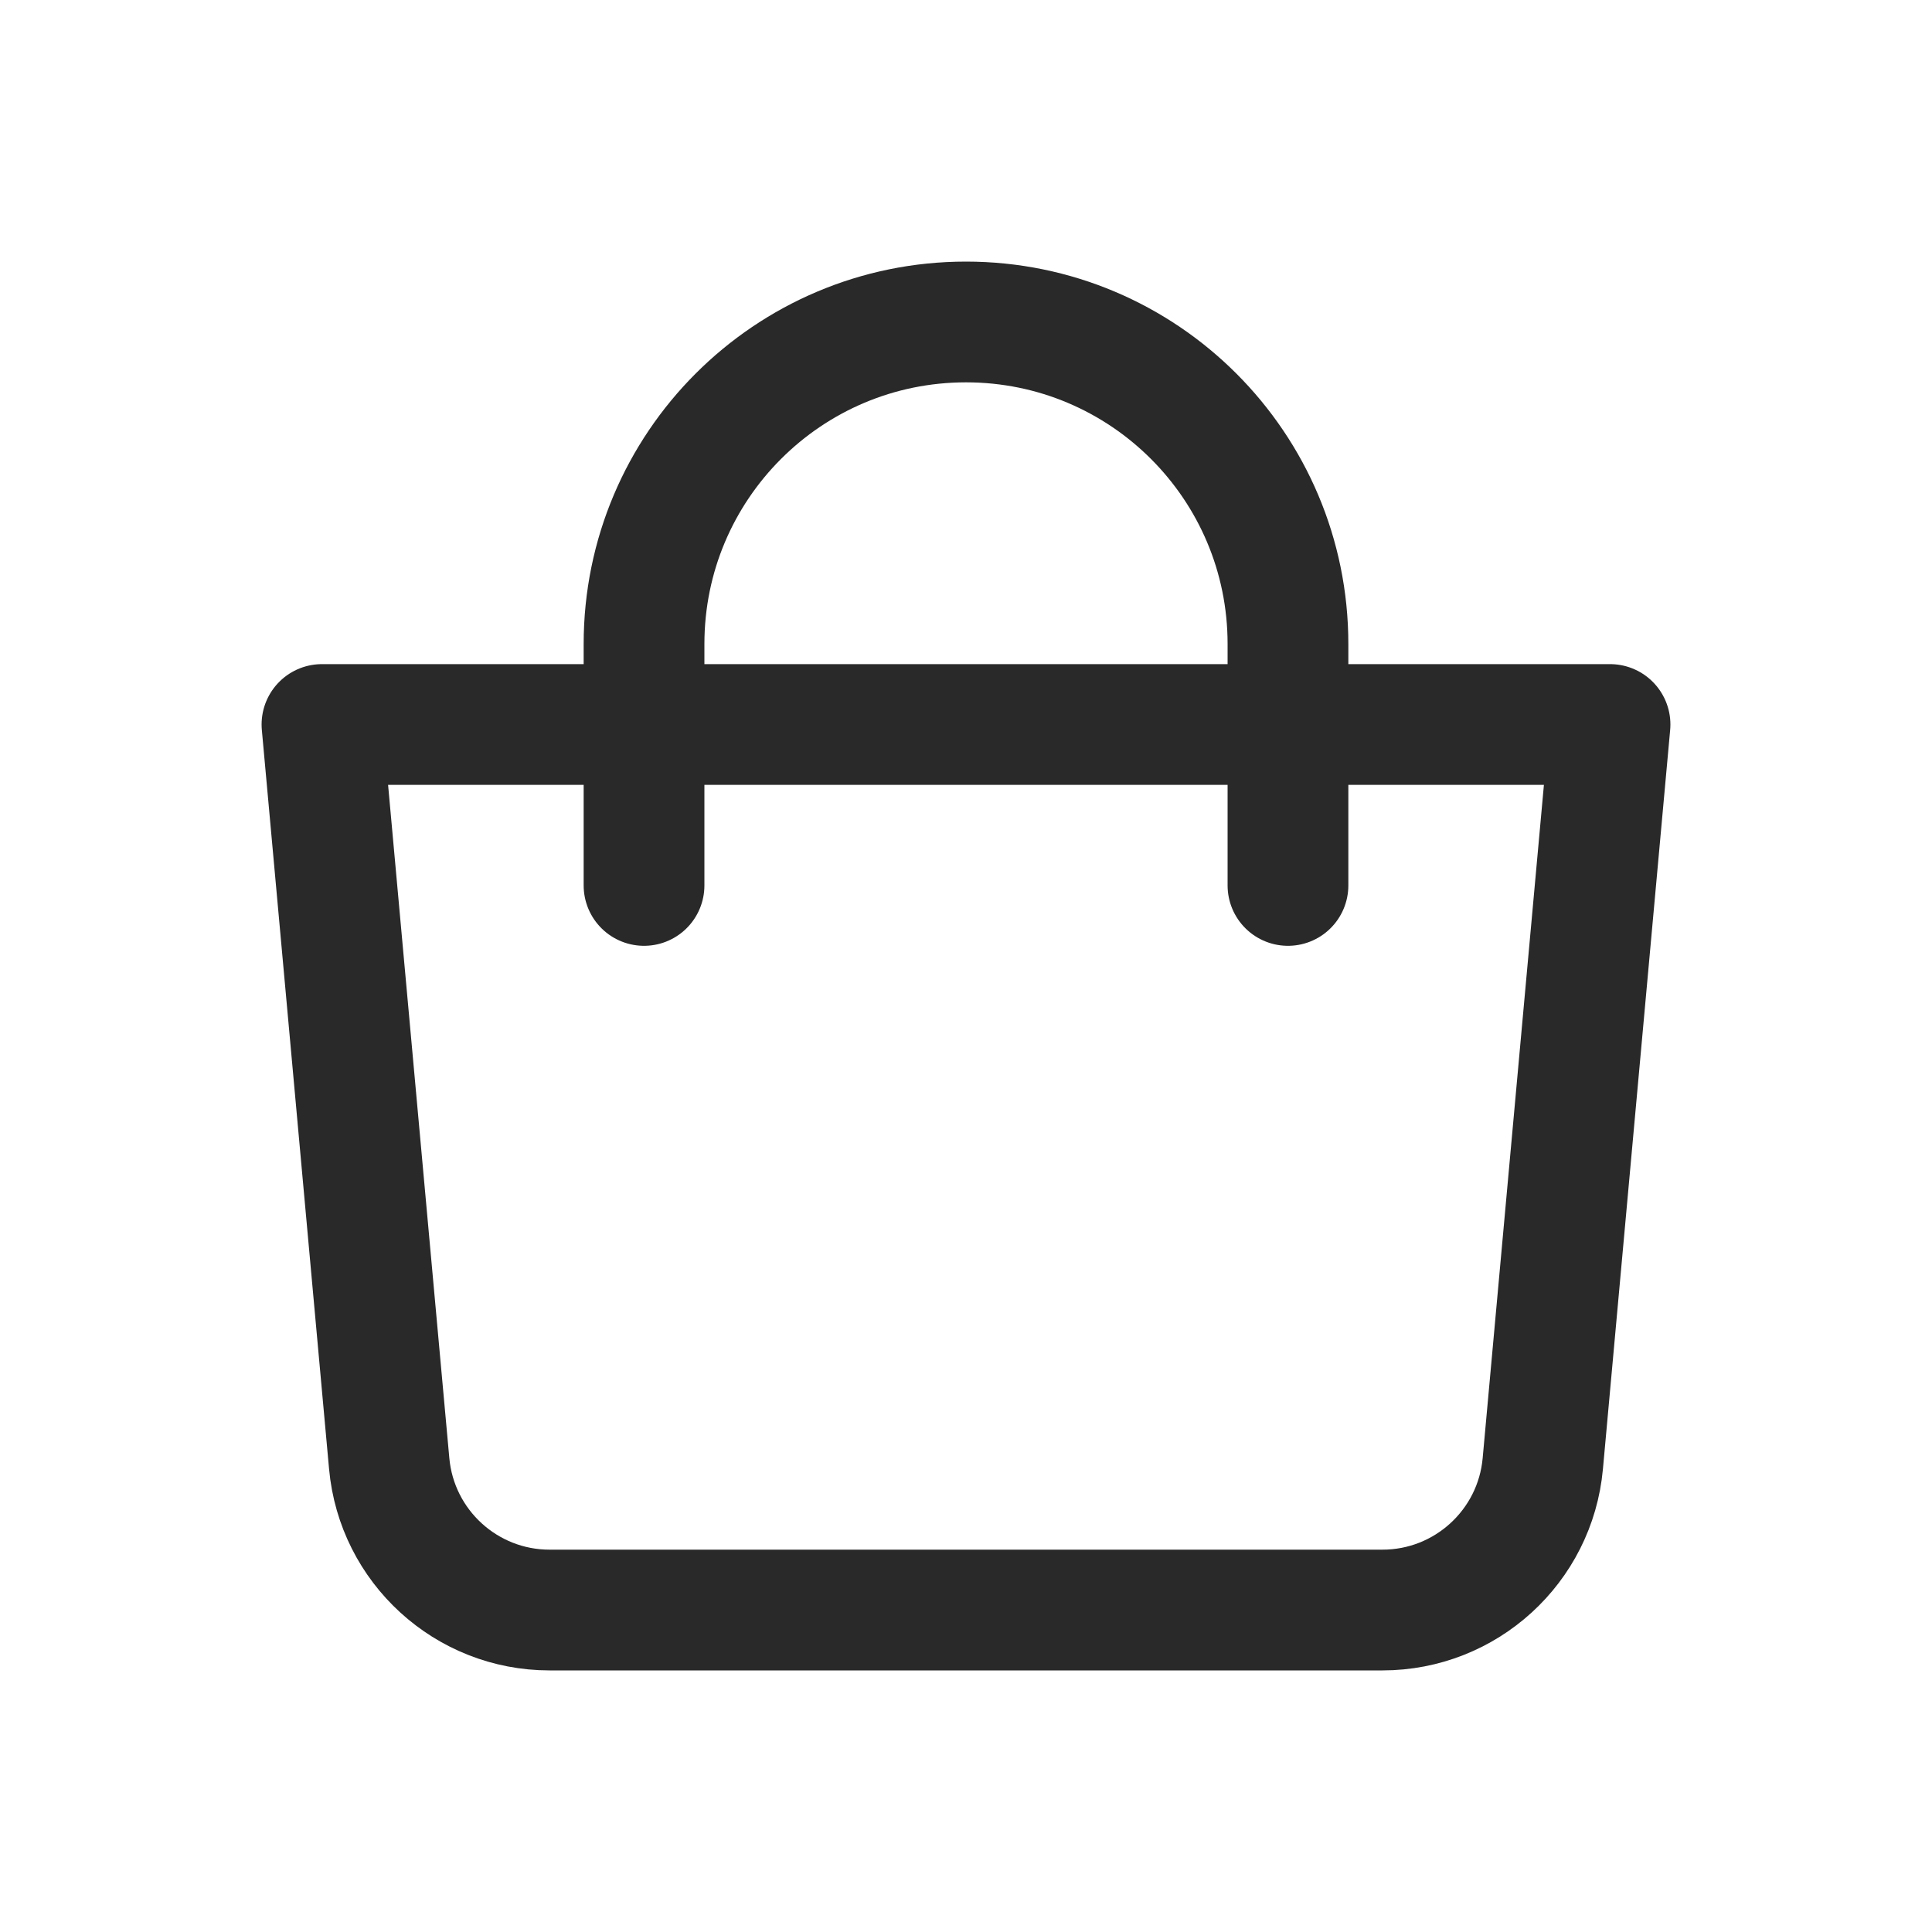 <?xml version="1.0" encoding="UTF-8"?> <svg xmlns="http://www.w3.org/2000/svg" width="20" height="20" viewBox="0 0 20 20" fill="none"><g clip-path="url(#clip0_220_42)"><path d="M3.333 7.5H16.667L15.971 15.151C15.893 16.009 15.173 16.667 14.311 16.667H5.689C4.827 16.667 4.107 16.009 4.029 15.151L3.333 7.5Z" stroke="#292929" stroke-width="1.25" stroke-linejoin="round"></path><path d="M6.667 9.166V6.666C6.667 4.825 8.159 3.333 10 3.333C11.841 3.333 13.333 4.825 13.333 6.666V9.166" stroke="#292929" stroke-width="1.25" stroke-linecap="round"></path></g><defs><clipPath id="clip0_220_42"><rect width="20" height="20" fill="white"></rect></clipPath></defs></svg> 